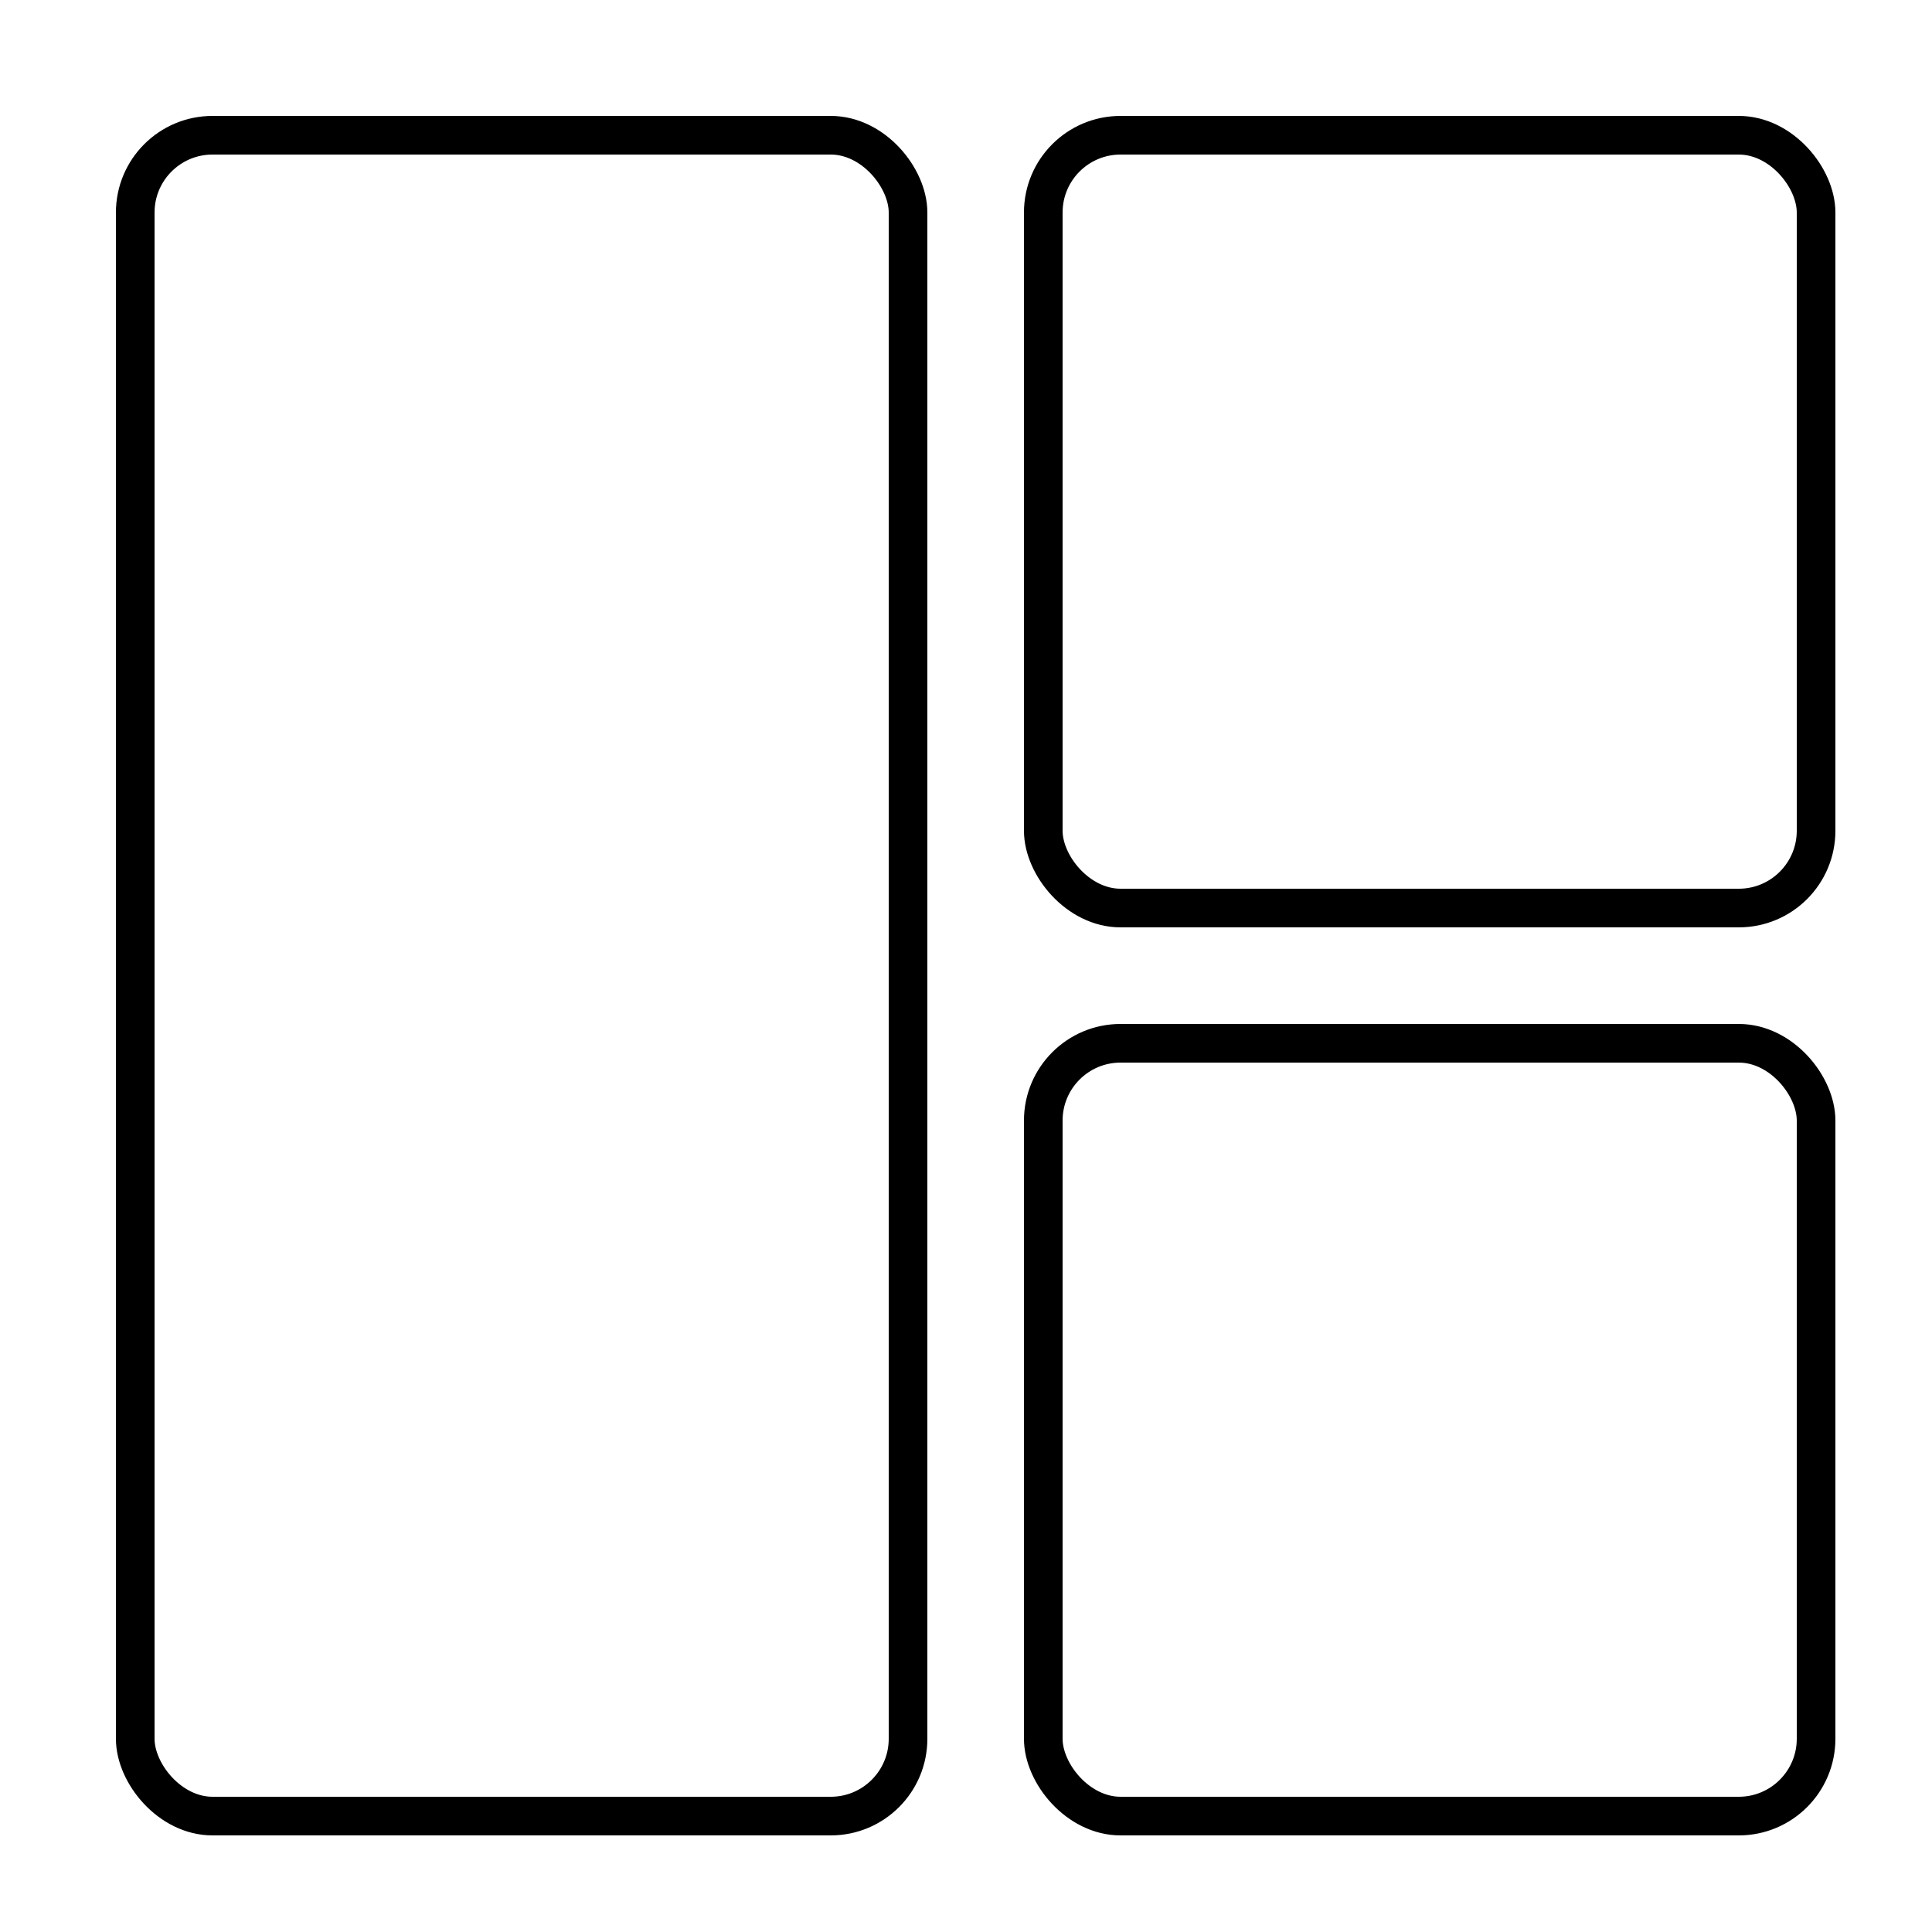 <svg width="100" height="100" viewBox="0 0 100 100" fill="none" xmlns="http://www.w3.org/2000/svg">
<rect x="54" y="54" width="40" height="40" rx="4" stroke="black" stroke-width="2"/>
<rect x="7" y="7" width="40" height="87" rx="4" stroke="black" stroke-width="2"/>
<rect x="54" y="7" width="40" height="40" rx="4" stroke="black" stroke-width="2"/>
</svg>

